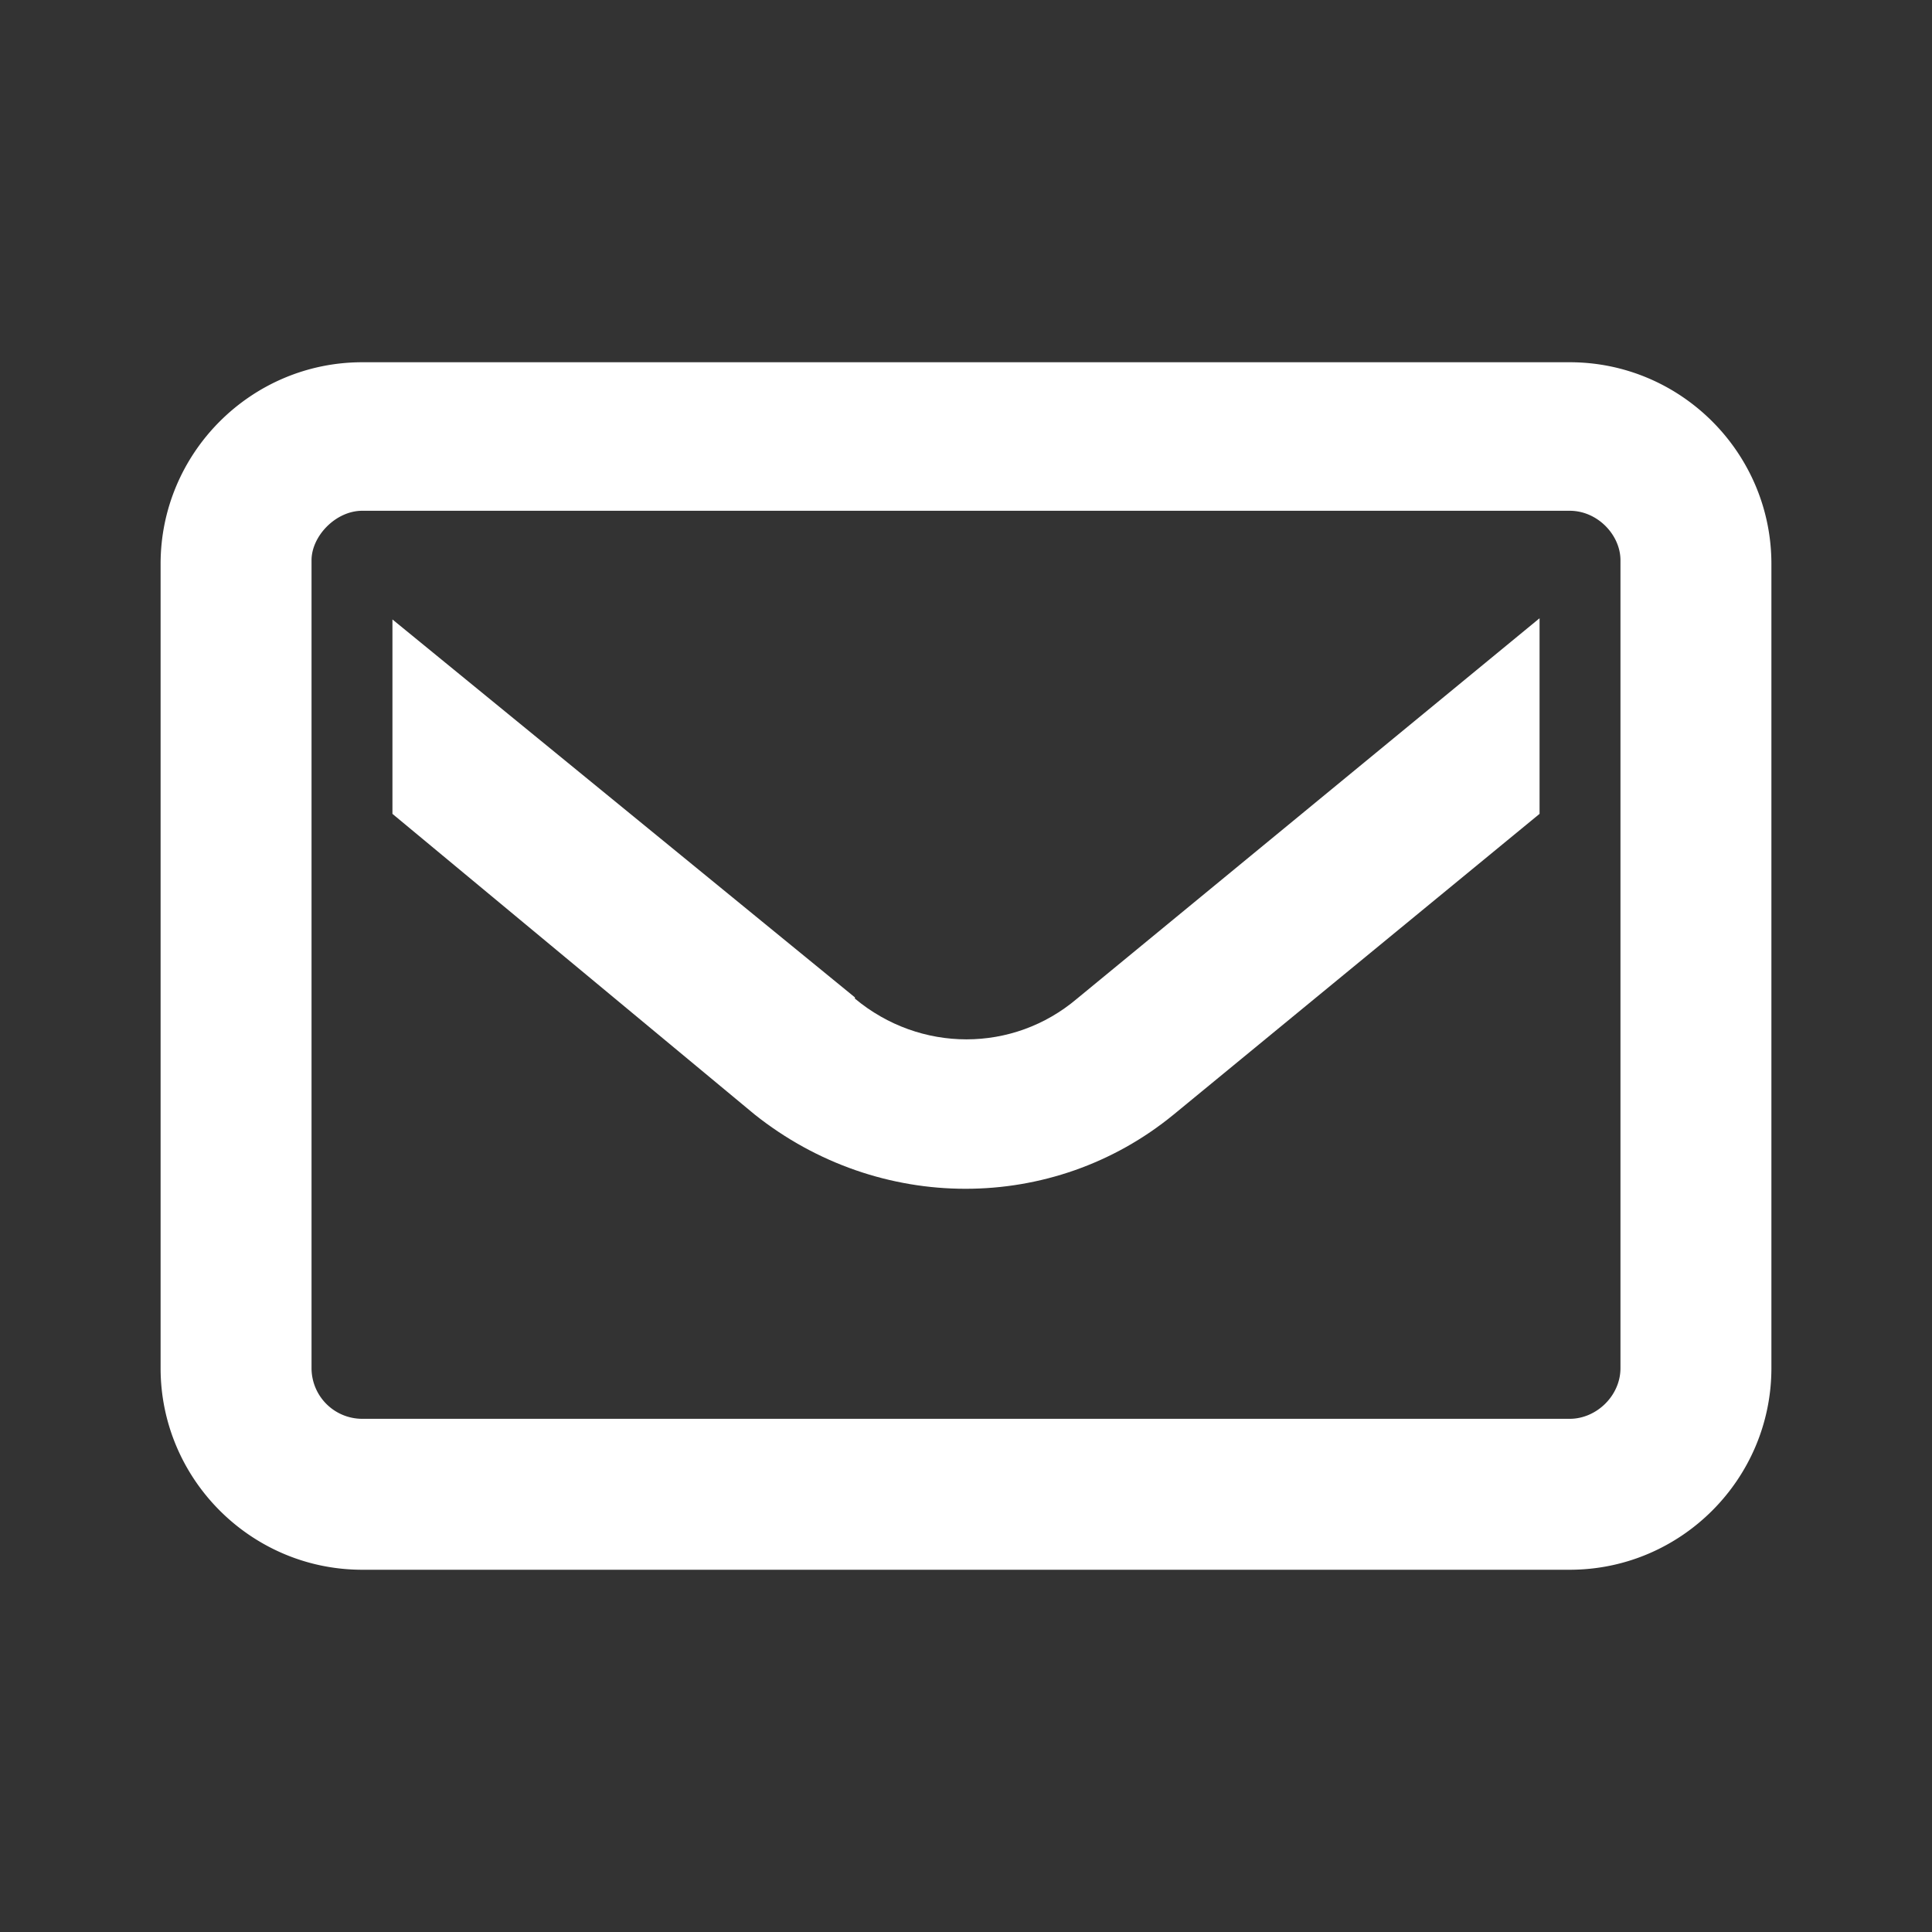 <svg width="16" height="16" viewBox="0 0 16 16" fill="none" xmlns="http://www.w3.org/2000/svg"><rect x="0" y="0" width="16" height="16" fill="#333333" stroke="none"/><path d="M7.08 8.26L3.25 5.13v1.61l3 2.49c1.03.82 2.47.82 3.47 0l3.03-2.49V5.12L8.92 8.27c-.53.45-1.3.45-1.84 0z" fill="#fff"/><path d="M13 3H3c-.92 0-1.67.75-1.67 1.67v6.66c0 .92.75 1.67 1.67 1.67h10c.92 0 1.67-.75 1.67-1.67V4.67C14.67 3.75 13.92 3 13 3zm.42 8.33c0 .23-.2.42-.42.42H3a.42.42 0 01-.42-.42V4.64c0-.2.2-.41.42-.41h10c.23 0 .42.2.42.41v6.7z" fill="#fff"/></svg>